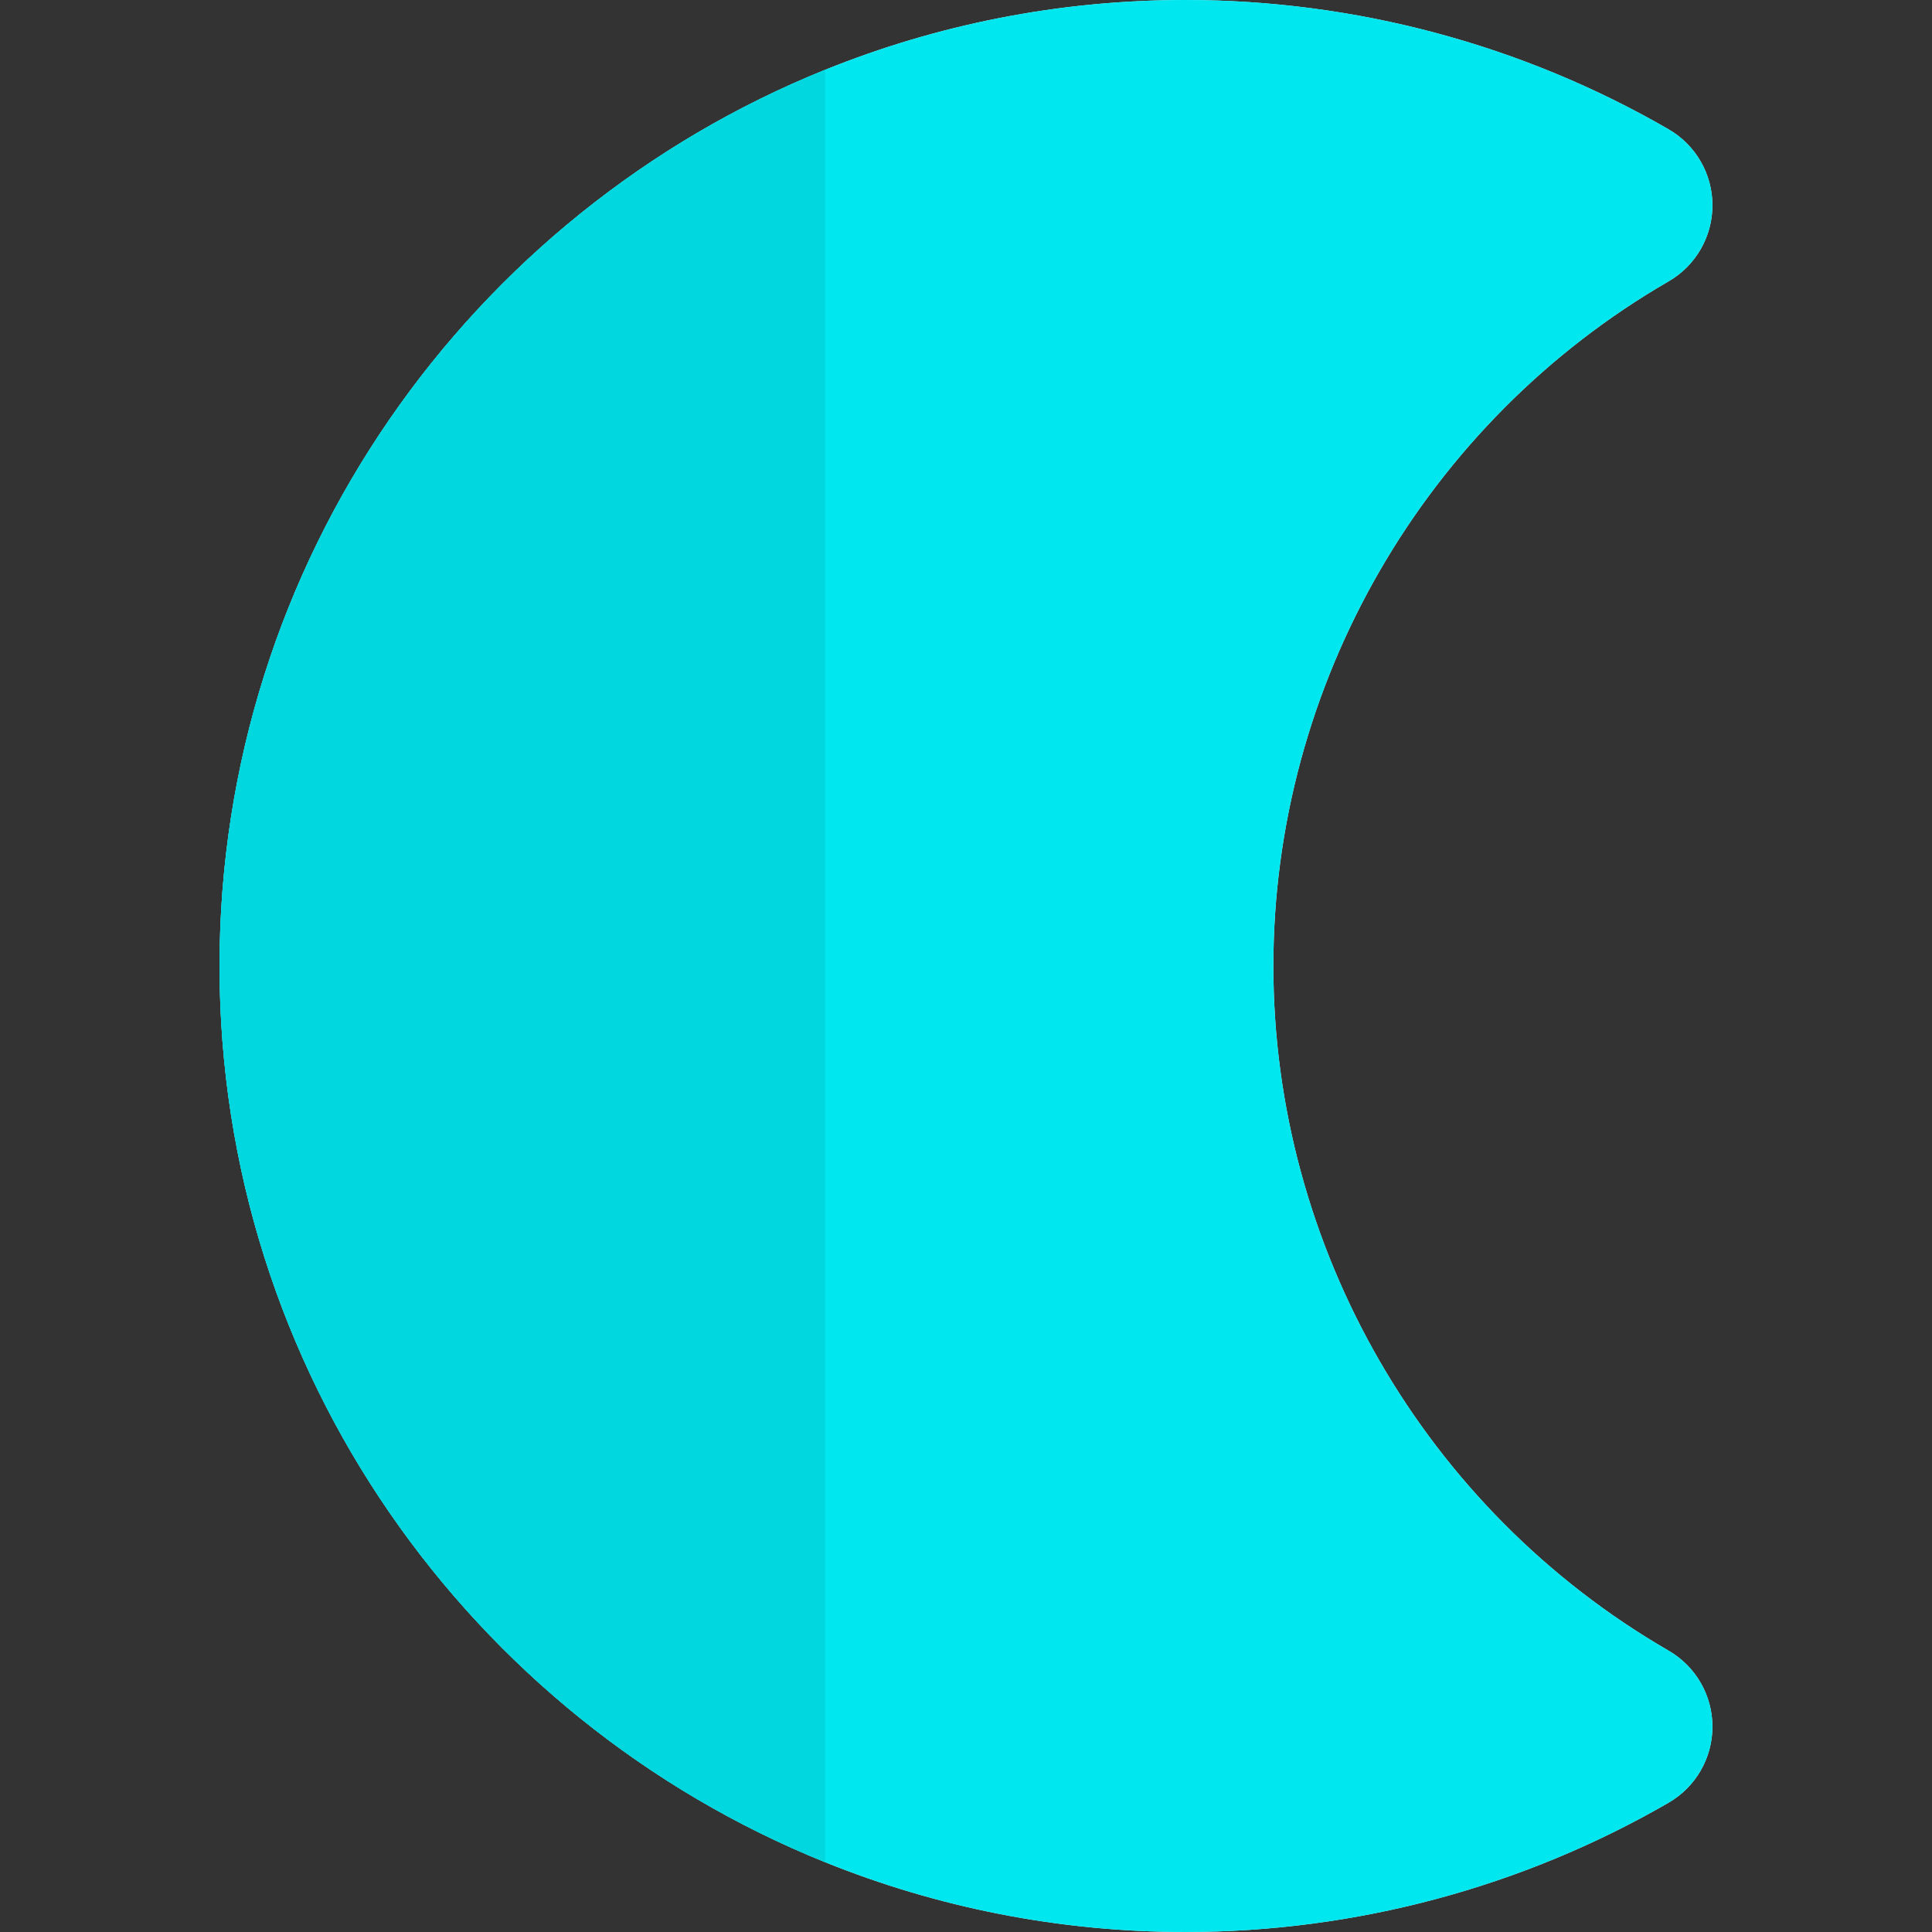 <?xml version="1.0" encoding="iso-8859-1"?>
<!-- Uploaded to: SVG Repo, www.svgrepo.com, Generator: SVG Repo Mixer Tools -->
<svg height="800px" width="800px" version="1.1" id="Layer_1" xmlns="http://www.w3.org/2000/svg" xmlns:xlink="http://www.w3.org/1999/xlink" 
	 viewBox="0 0 512 512" xml:space="preserve">
<rect x="0" y="0" width="512" height="512" fill="#333333" stroke="none"/>
<path style="fill:#D0FCFF;" d="M442.197,74.558c7.191-4.158,11.618-11.837,11.618-20.145c0-8.307-4.426-15.985-11.618-20.143
	C403.439,11.849,359.17,0,314.172,0c-33.733,0-65.958,6.572-95.476,18.485v475.03C248.214,505.428,280.439,512,314.172,512
	c44.997,0,89.266-11.849,128.025-34.267c7.191-4.161,11.618-11.836,11.618-20.145c0-8.305-4.426-15.985-11.618-20.145
	c-64.607-37.373-104.74-106.896-104.74-181.445C337.458,181.454,377.591,111.931,442.197,74.558z"/>
<path style="fill:#BBFAFF;" d="M58.185,255.997c0,107.424,66.515,199.595,160.512,237.518V18.485
	C124.7,56.408,58.185,148.576,58.185,255.997z"/>
<path style="fill:#00E7F0;" d="M442.197,437.442c-64.607-37.373-104.74-106.896-104.74-181.445
	c0-74.543,40.133-144.066,104.74-181.439c7.191-4.158,11.618-11.837,11.618-20.145c0-8.307-4.428-15.985-11.618-20.143
	C403.439,11.849,359.17,0,314.172,0c-33.733,0-65.958,6.572-95.476,18.485C124.7,56.408,58.185,148.576,58.185,255.997
	c0,107.424,66.515,199.595,160.512,237.518C248.214,505.428,280.439,512,314.172,512c44.997,0,89.266-11.849,128.025-34.267
	c7.191-4.161,11.618-11.836,11.618-20.145C453.815,449.282,449.389,441.603,442.197,437.442z"/>
<path style="fill:#00D7DF;" d="M58.185,255.997c0,107.424,66.515,199.595,160.512,237.518V18.485
	C124.7,56.408,58.185,148.576,58.185,255.997z"/>
</svg>